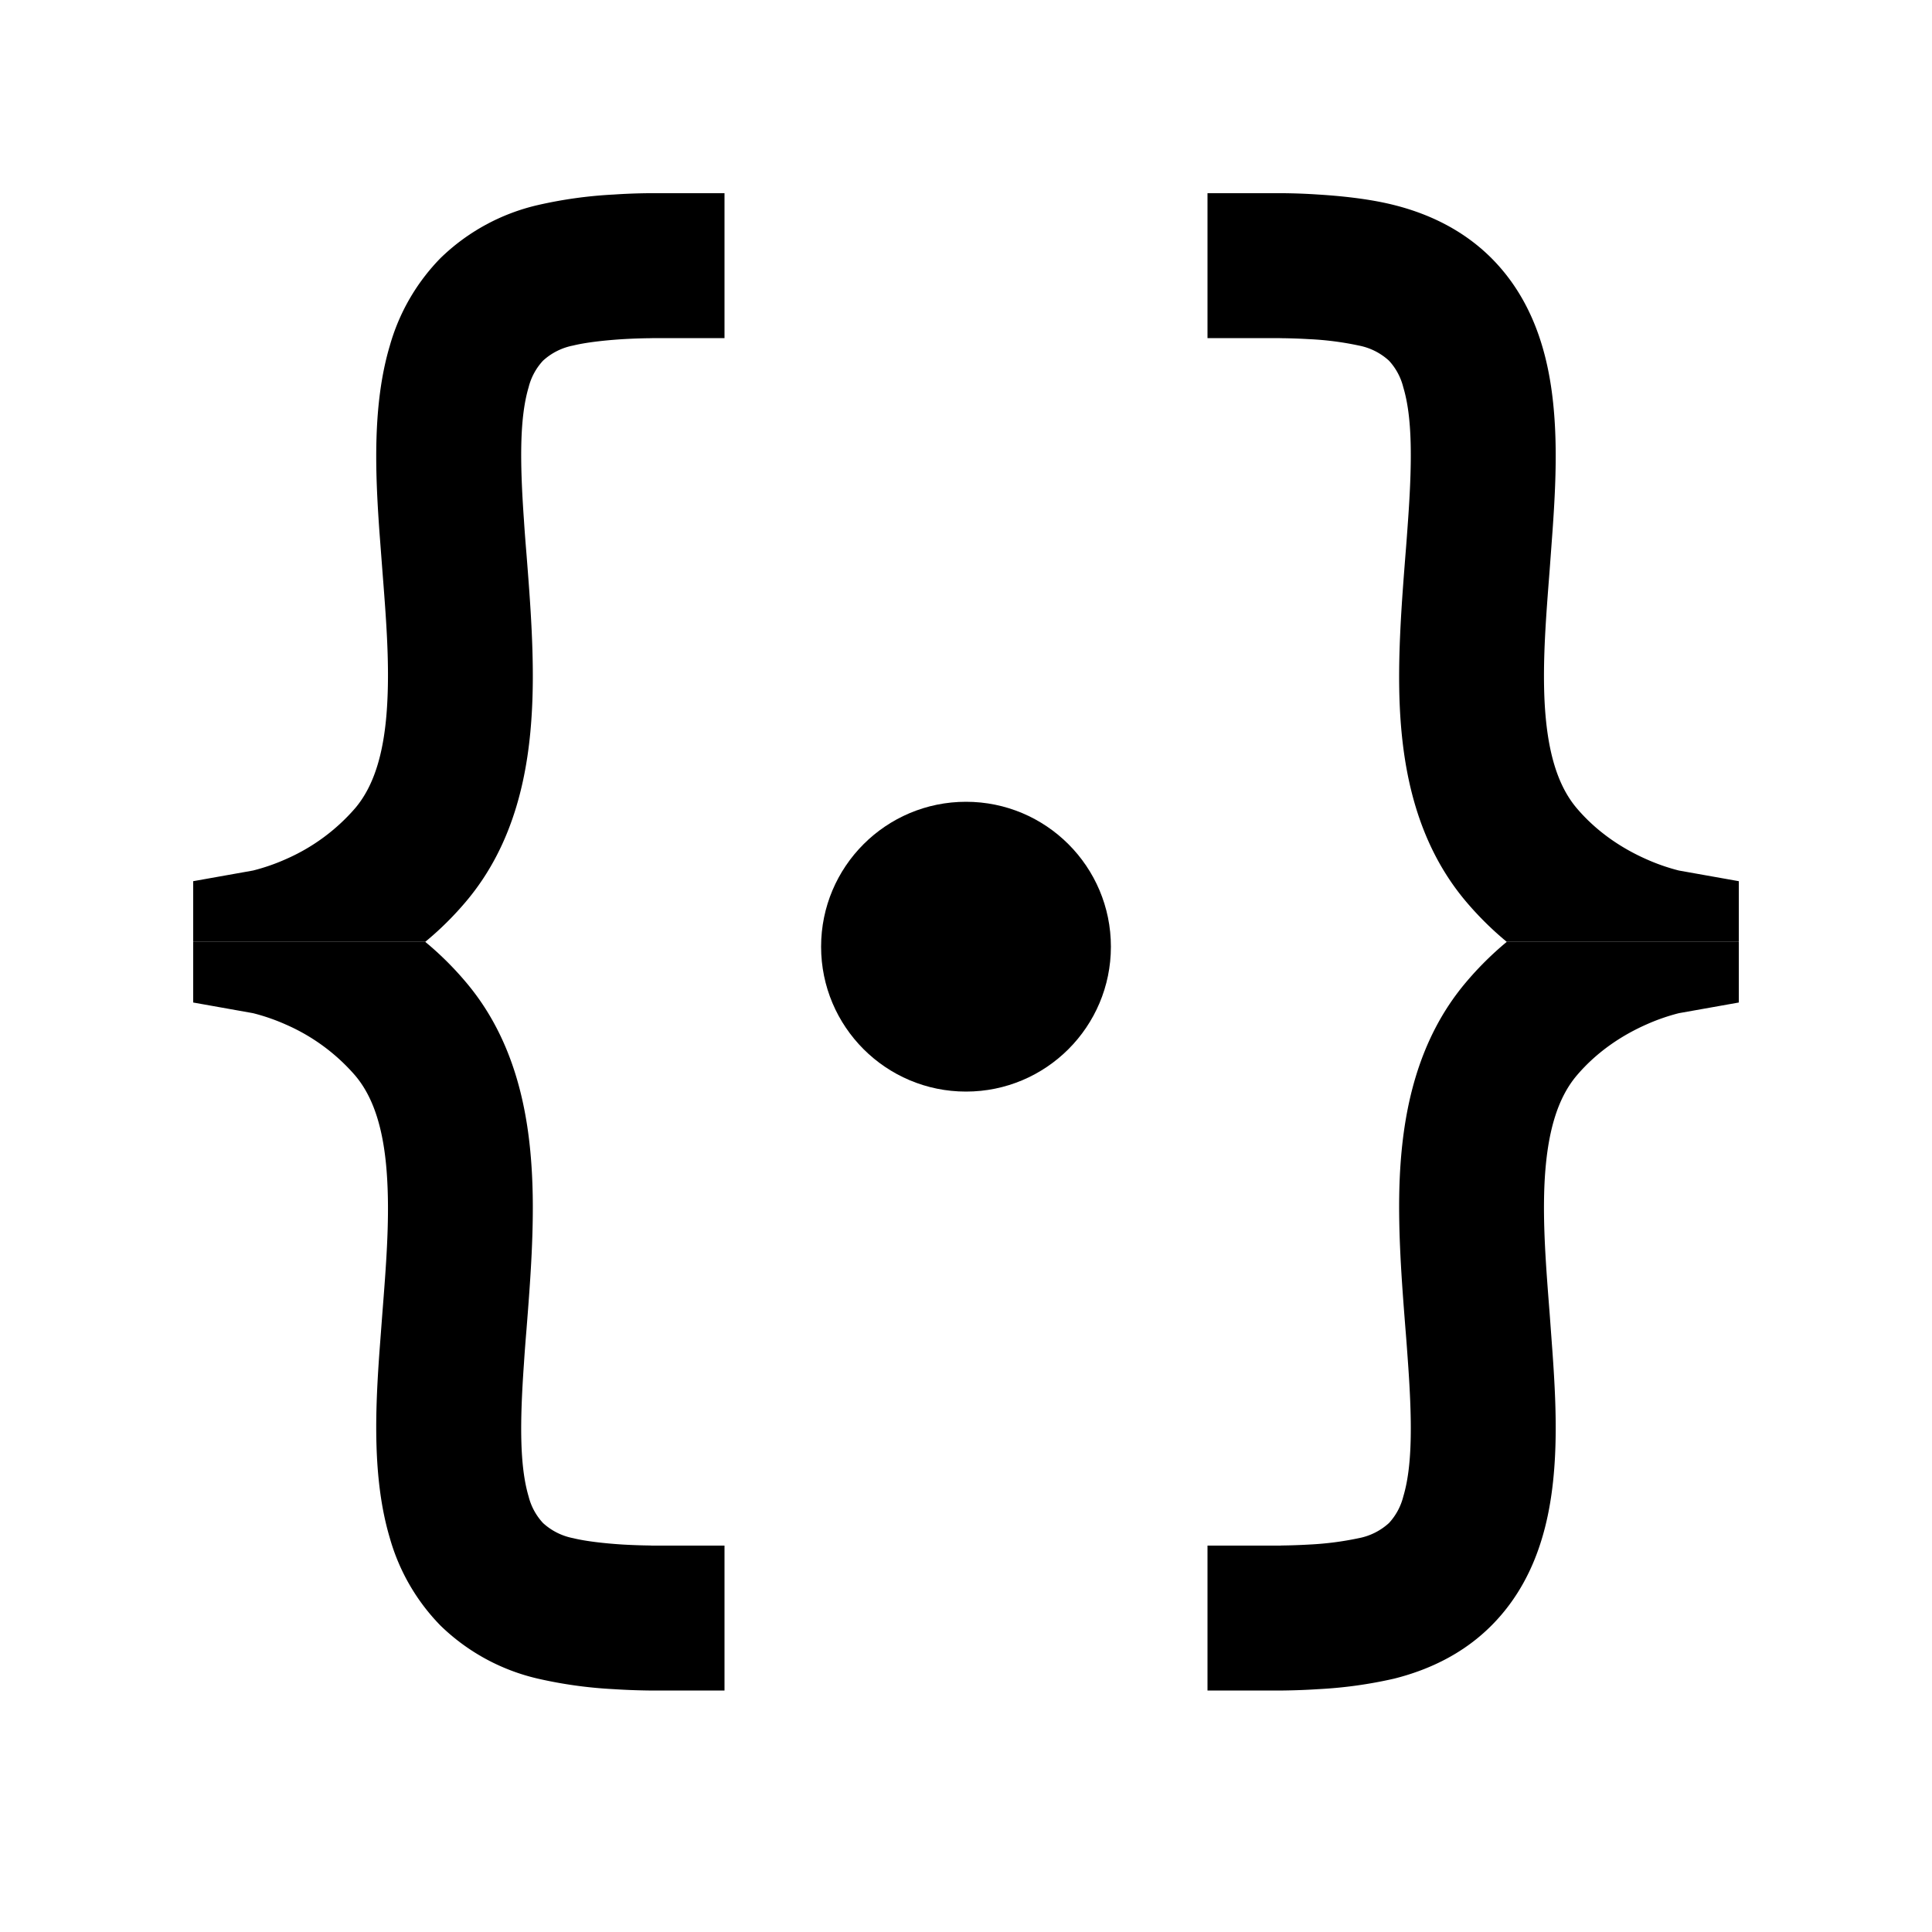 <svg viewBox="0 0 20 20" xmlns="http://www.w3.org/2000/svg"><circle cx="10" cy="9.8" r="1.5"/><path d="M13.25 2.75V2h.035a6.272 6.272 0 0 1 .363.014c.21.013.517.041.785.109.397.1.738.281 1.007.55.268.269.429.587.524.907.182.608.15 1.314.108 1.913l-.03.408c-.038.487-.073.93-.053 1.353.026.527.136.879.333 1.112.223.263.494.428.72.528a2.077 2.077 0 0 0 .335.117l.01.002.613.109v.628h-2.402a3.34 3.34 0 0 1-.42-.415c-.509-.601-.655-1.345-.687-2.009-.025-.527.02-1.094.059-1.592.01-.12.018-.236.026-.347.044-.621.044-1.067-.049-1.377a.63.63 0 0 0-.148-.276.642.642 0 0 0-.313-.157 3.134 3.134 0 0 0-.512-.066 6.026 6.026 0 0 0-.286-.01h-.016L13.25 3.5h-.75V2h.75v.75Z"/><path d="M13.25 16.75v.75h.035a6.852 6.852 0 0 0 .363-.014 4.55 4.55 0 0 0 .785-.109c.397-.1.738-.28 1.007-.55.268-.269.429-.587.524-.907.182-.608.15-1.314.108-1.912l-.03-.41c-.038-.486-.073-.93-.053-1.352.026-.527.136-.879.333-1.112.223-.263.494-.428.72-.528a2.08 2.08 0 0 1 .335-.117l.01-.002.613-.109V9.75h-2.402a3.341 3.341 0 0 0-.42.416c-.509.6-.655 1.344-.687 2.008-.025.527.02 1.095.059 1.592.01.12.018.236.026.347.044.621.044 1.067-.049 1.378a.63.63 0 0 1-.148.275.643.643 0 0 1-.313.157 3.213 3.213 0 0 1-.512.066 6.178 6.178 0 0 1-.286.01l-.016.001H12.5v1.5h.75v-.75Z"/><path d="M6.75 2.75V2h-.035a6.278 6.278 0 0 0-.363.014 4.55 4.55 0 0 0-.785.109 2.13 2.13 0 0 0-1.008.55 2.119 2.119 0 0 0-.524.907c-.181.608-.15 1.314-.108 1.913l.031.408c.038.487.073.93.052 1.353-.025.527-.136.879-.333 1.112a2.013 2.013 0 0 1-.718.528 2.072 2.072 0 0 1-.337.117l-.01.002L2 9.122v.628h2.402a3.28 3.28 0 0 0 .42-.415c.509-.601.654-1.345.686-2.009.026-.527-.019-1.094-.058-1.592-.01-.12-.019-.236-.026-.347-.044-.621-.044-1.067.048-1.377a.63.63 0 0 1 .149-.276.642.642 0 0 1 .312-.157c.13-.032.323-.054.513-.066a6.027 6.027 0 0 1 .286-.01h.015L6.75 3.5h.75V2h-.75v.75Z"/><path d="M6.75 16.75v.75h-.035a6.86 6.86 0 0 1-.363-.014 4.549 4.549 0 0 1-.785-.109 2.131 2.131 0 0 1-1.008-.55 2.119 2.119 0 0 1-.524-.907c-.181-.608-.15-1.314-.108-1.912l.031-.41c.038-.486.073-.93.052-1.352-.025-.527-.136-.879-.333-1.112a2.013 2.013 0 0 0-.718-.528 2.075 2.075 0 0 0-.337-.117l-.01-.002L2 10.378V9.75h2.402c.144.119.286.257.42.416.509.6.654 1.344.686 2.008.026.527-.019 1.095-.058 1.592-.01.12-.019.236-.026.347-.044.621-.044 1.067.048 1.378a.63.63 0 0 0 .149.275.64.64 0 0 0 .312.157c.13.032.323.054.513.066a6.18 6.18 0 0 0 .286.01l.015.001H7.5v1.5h-.75v-.75Z"/></svg>